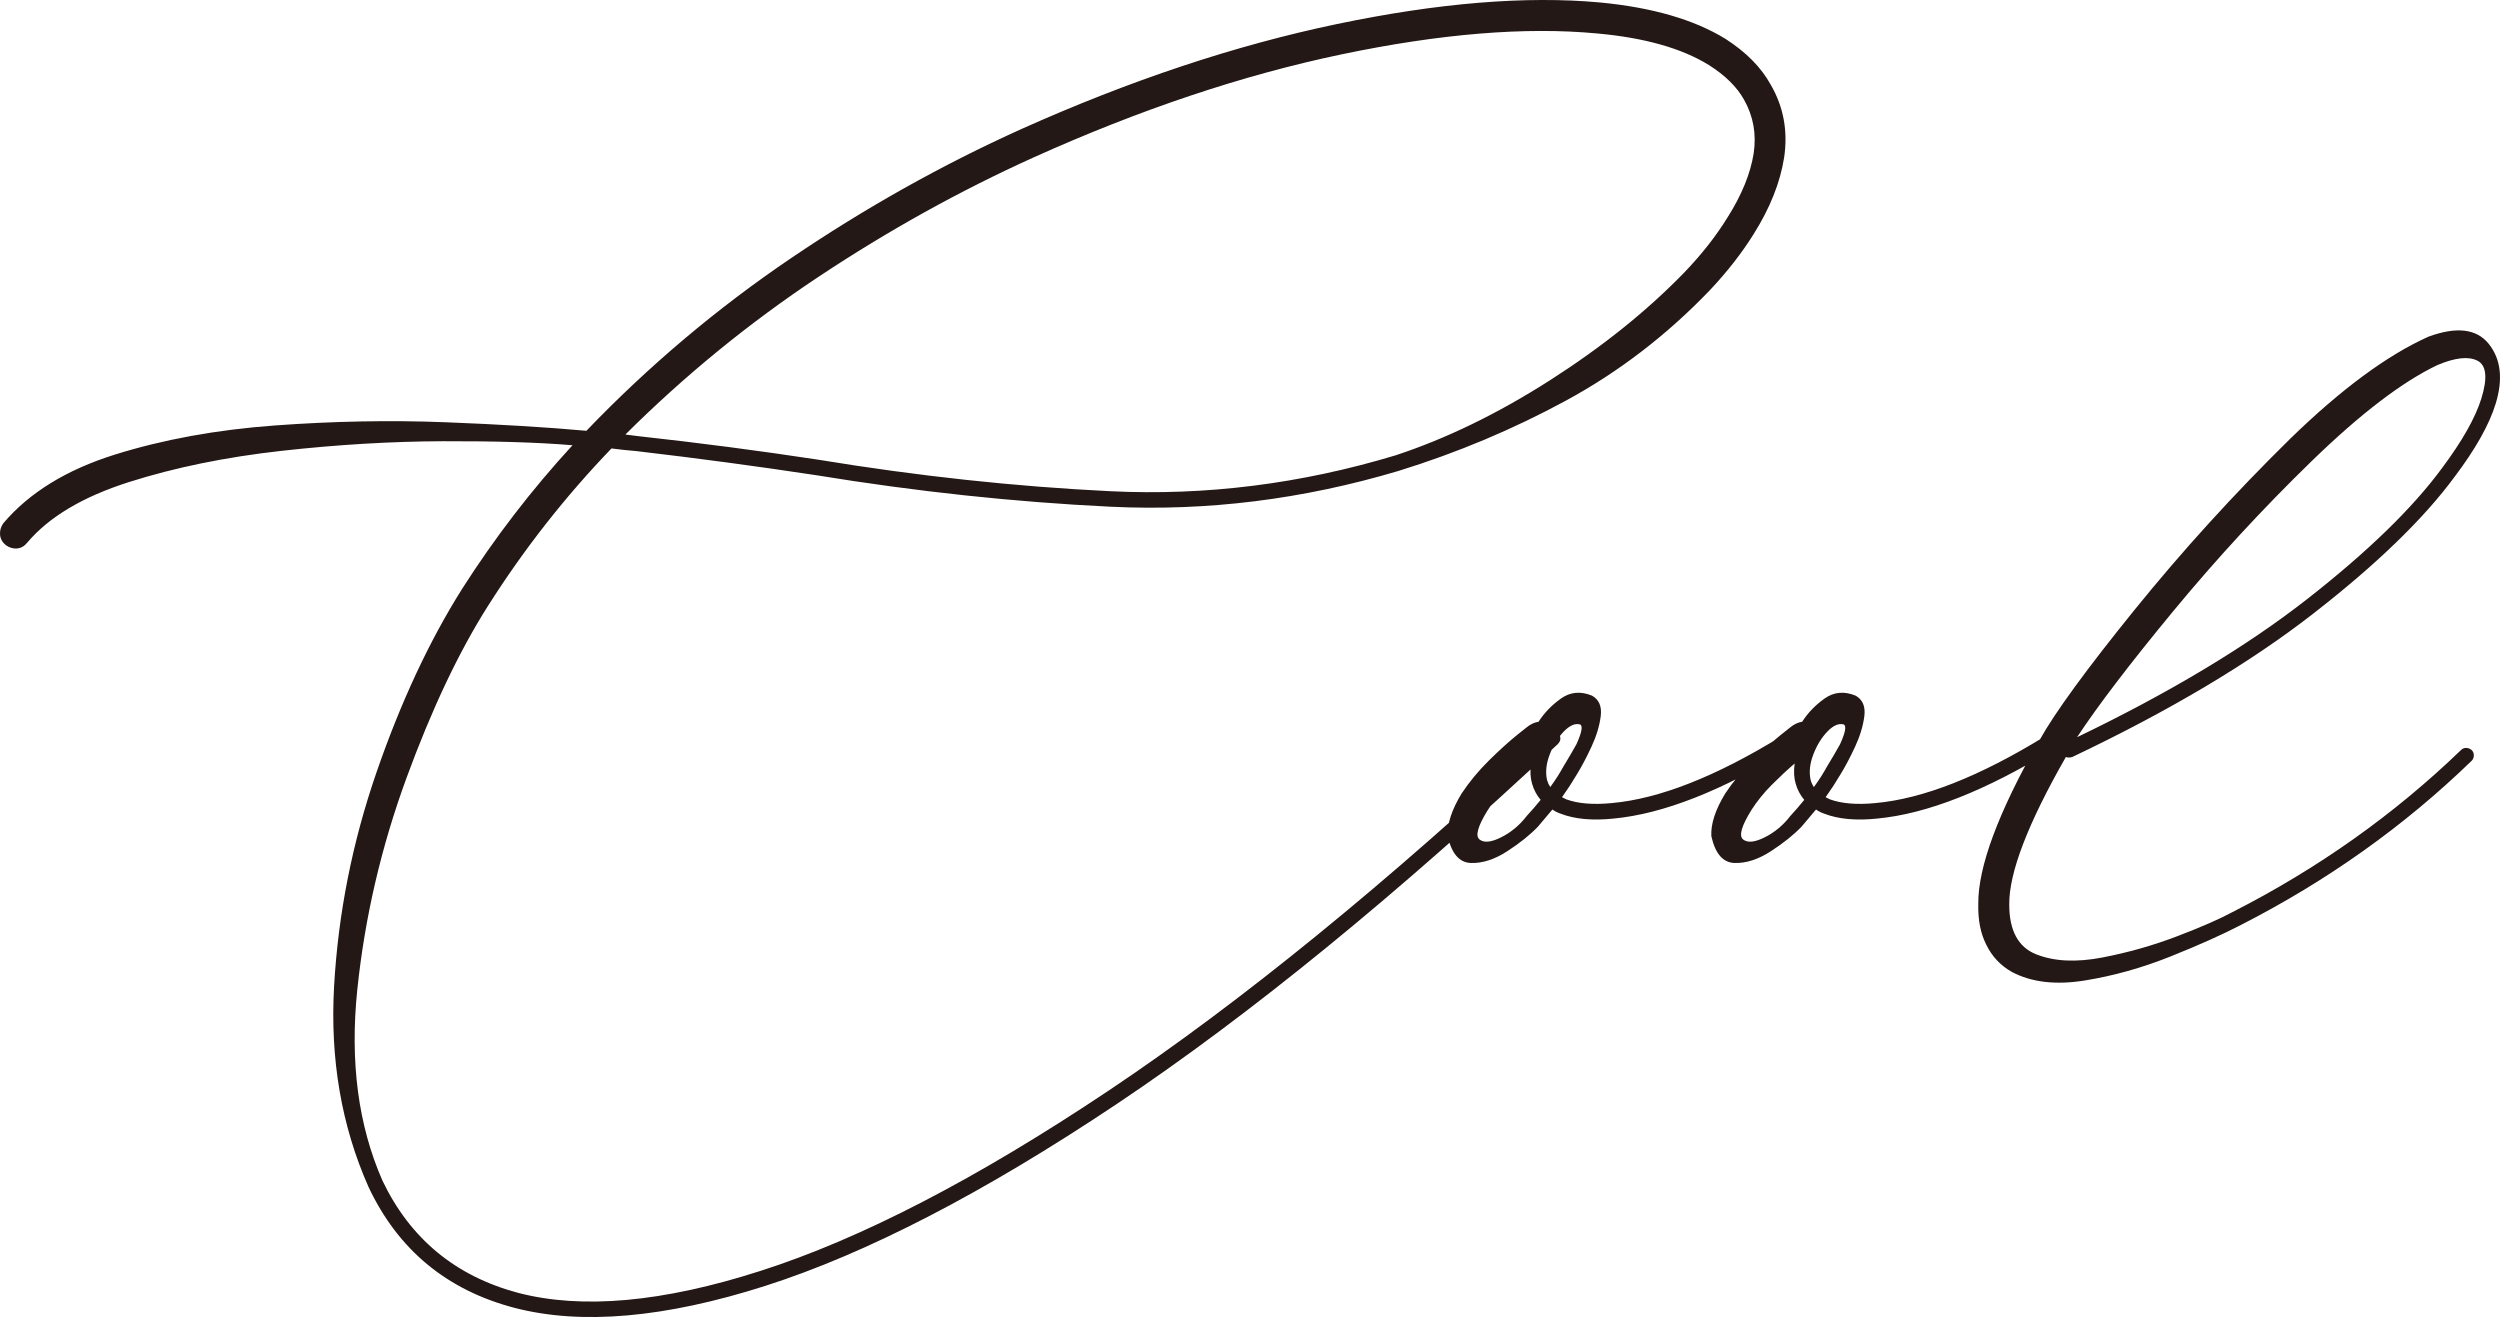<svg width="317" height="167" viewBox="0 0 317 167" fill="none" xmlns="http://www.w3.org/2000/svg">
<g clip-path="url(#clip0_593_295)">
<path d="M309.077 46.285C311.333 45.336 313.026 45.156 314.155 45.742C315.283 46.331 315.442 47.936 314.629 50.556C313.861 52.998 312.214 55.913 309.686 59.304C305.938 64.413 300.217 69.973 292.522 75.984C284.825 81.997 275.109 87.828 263.372 93.479C265.99 89.502 270.042 84.189 275.526 77.544C281.011 70.899 286.868 64.548 293.097 58.49C299.281 52.479 304.608 48.41 309.077 46.285ZM312.7 94.835C312.45 94.835 312.236 94.926 312.056 95.106C303.569 103.289 293.909 110.137 283.076 115.652C281.496 116.511 279.171 117.528 276.102 118.703C273.032 119.879 269.849 120.783 266.555 121.415C263.259 122.048 260.471 121.913 258.193 121.009C255.913 120.105 254.773 118.003 254.773 114.702C254.729 110.68 257.121 104.441 261.951 95.988C262.176 96.079 262.447 96.079 262.763 95.988C275.041 90.156 285.209 84.111 293.266 77.849C301.324 71.588 307.317 65.791 311.244 60.457C313.906 56.93 315.645 53.835 316.458 51.167C317.405 48.047 317.111 45.528 315.577 43.607C314.042 41.685 311.491 41.38 307.926 42.691C302.688 45.042 296.844 49.359 290.389 55.642C283.302 62.604 276.722 69.837 270.651 77.341C264.579 84.845 260.573 90.337 258.633 93.818L258.565 93.886C253.375 103.018 250.802 109.933 250.846 114.635C250.802 116.669 251.14 118.387 251.862 119.788C252.584 121.28 253.667 122.432 255.112 123.246C257.595 124.557 260.664 124.918 264.32 124.331C267.977 123.744 271.609 122.726 275.222 121.28C278.833 119.834 281.812 118.499 284.159 117.279C295.128 111.674 304.878 104.735 313.41 96.462C313.59 96.282 313.681 96.055 313.681 95.784C313.681 95.513 313.59 95.287 313.41 95.106C313.184 94.926 312.947 94.835 312.7 94.835ZM230 99.798C229.818 99.526 229.683 99.233 229.593 98.916C229.367 97.923 229.48 96.837 229.931 95.662C230.382 94.487 230.981 93.515 231.726 92.746C232.471 91.978 233.158 91.684 233.791 91.864C234.152 92.046 233.994 92.882 233.318 94.373C232.866 95.187 232.324 96.114 231.692 97.153C231.195 98.058 230.631 98.94 230 99.798ZM223.77 106.172C222.507 106.805 221.593 106.895 221.028 106.443C220.464 105.991 220.814 104.748 222.077 102.714C222.8 101.584 223.669 100.509 224.684 99.493C225.7 98.476 226.659 97.584 227.562 96.814C227.427 97.763 227.471 98.623 227.697 99.391C227.923 100.16 228.283 100.838 228.78 101.425C228.193 102.149 227.606 102.827 227.02 103.459C226.117 104.636 225.034 105.539 223.77 106.172ZM231.354 88.575C230.179 89.413 229.231 90.396 228.51 91.525C228.148 91.571 227.788 91.707 227.427 91.932C227.381 91.932 226.839 92.351 225.802 93.186C224.764 94.024 223.579 95.097 222.246 96.407C220.916 97.719 219.753 99.12 218.76 100.612C217.496 102.691 216.909 104.5 216.999 106.036C217.496 108.252 218.478 109.382 219.944 109.426C221.412 109.472 222.947 108.975 224.549 107.935C226.151 106.895 227.449 105.856 228.442 104.815C229.028 104.137 229.638 103.415 230.27 102.645C230.586 102.872 230.947 103.053 231.354 103.188C233.114 103.866 235.325 104.07 237.989 103.798C244.309 103.211 251.779 100.273 260.401 94.983C260.627 94.804 260.762 94.588 260.807 94.339C260.852 94.091 260.807 93.854 260.672 93.627C260.491 93.402 260.276 93.255 260.029 93.186C259.78 93.119 259.543 93.176 259.318 93.356C251.012 98.465 243.835 101.29 237.786 101.832C235.439 102.058 233.52 101.9 232.03 101.357C231.85 101.268 231.669 101.177 231.489 101.086C232.166 100.137 232.798 99.165 233.385 98.171C233.971 97.221 234.58 96.069 235.213 94.712C235.844 93.356 236.239 92.058 236.398 90.814C236.556 89.571 236.183 88.701 235.281 88.203C233.836 87.616 232.527 87.74 231.354 88.575ZM196.573 99.798C196.393 99.526 196.257 99.233 196.167 98.916C195.941 97.923 196.054 96.837 196.506 95.662C196.956 94.487 197.555 93.515 198.3 92.746C199.045 91.978 199.732 91.684 200.365 91.864C200.726 92.046 200.568 92.882 199.891 94.373C199.44 95.187 198.898 96.114 198.266 97.153C197.769 98.058 197.205 98.94 196.573 99.798ZM190.344 106.172C189.081 106.805 188.167 106.895 187.602 106.443C187.038 105.991 187.388 104.748 188.652 102.714C189.374 101.584 190.243 100.509 191.258 99.493C192.274 98.476 193.232 97.584 194.136 96.814C194 97.763 194.045 98.623 194.271 99.391C194.496 100.16 194.857 100.838 195.355 101.425C194.768 102.149 194.18 102.827 193.594 103.459C192.69 104.636 191.608 105.539 190.344 106.172ZM197.928 88.575C196.754 89.413 195.805 90.396 195.084 91.525C194.722 91.571 194.361 91.707 194 91.932C193.955 91.932 193.413 92.351 192.375 93.186C191.338 94.024 190.152 95.097 188.821 96.407C187.489 97.719 186.327 99.12 185.334 100.612C184.07 102.691 183.483 104.5 183.573 106.036C184.07 108.252 185.052 109.382 186.519 109.426C187.985 109.472 189.521 108.975 191.123 107.935C192.724 106.895 194.023 105.856 195.016 104.815C195.602 104.137 196.212 103.415 196.845 102.645C197.159 102.872 197.521 103.053 197.928 103.188C199.688 103.866 201.899 104.07 204.563 103.798C210.883 103.211 218.353 100.273 226.975 94.983C227.2 94.804 227.336 94.588 227.382 94.339C227.426 94.091 227.382 93.854 227.246 93.627C227.065 93.402 226.851 93.255 226.603 93.186C226.354 93.119 226.117 93.176 225.892 93.356C217.586 98.465 210.409 101.29 204.36 101.832C202.012 102.058 200.095 101.9 198.605 101.357C198.424 101.268 198.243 101.177 198.063 101.086C198.74 100.137 199.371 99.165 199.959 98.171C200.545 97.221 201.155 96.069 201.787 94.712C202.419 93.356 202.814 92.058 202.972 90.814C203.129 89.571 202.758 88.701 201.855 88.203C200.409 87.616 199.101 87.74 197.928 88.575ZM170.13 6.889C182.656 4.267 193.456 3.386 202.53 4.244C208.532 4.787 213.249 6.12 216.681 8.244C218.756 9.556 220.246 11.024 221.15 12.653C222.323 14.732 222.729 16.992 222.368 19.433C221.962 22.009 220.855 24.722 219.051 27.57C217.605 29.921 215.777 32.249 213.566 34.554C208.826 39.436 203.149 43.991 196.537 48.217C189.924 52.445 183.39 55.62 176.935 57.744C164.927 61.362 152.886 62.876 140.811 62.287C128.735 61.701 116.379 60.367 103.74 58.287C96.336 57.157 88.731 56.163 80.922 55.303L79.297 55.099C86.835 47.597 95.016 40.917 103.842 35.063C112.666 29.209 121.728 24.179 131.027 19.976C144.569 13.873 157.603 9.51 170.13 6.889ZM196.909 92.665C196.639 92.665 196.412 92.756 196.232 92.936C175.874 111.968 157.333 127.077 140.608 138.266C123.883 149.454 109.157 157.082 96.427 161.151C84.058 165.128 73.812 166.055 65.687 163.931C57.741 161.805 52.01 157.059 48.488 149.691C45.419 142.684 44.358 134.614 45.306 125.484C46.254 116.353 48.331 107.413 51.536 98.666C54.741 89.919 58.193 82.629 61.896 76.798C66.454 69.611 71.668 62.965 77.536 56.863C78.574 56.998 79.635 57.112 80.718 57.202C88.437 58.107 96.021 59.123 103.469 60.253C116.198 62.333 128.657 63.667 140.845 64.253C153.033 64.842 165.197 63.328 177.341 59.71C184.789 57.405 191.865 54.433 198.568 50.794C205.272 47.155 211.354 42.487 216.816 36.792C219.027 34.442 220.878 32.068 222.368 29.672C224.444 26.372 225.73 23.14 226.228 19.976C226.724 16.631 226.16 13.557 224.535 10.754C223.317 8.539 221.397 6.595 218.779 4.922C214.807 2.481 209.503 0.945 202.868 0.311C193.478 -0.547 182.352 0.368 169.487 3.057C156.621 5.747 143.283 10.189 129.47 16.382C119.449 20.903 109.732 26.349 100.321 32.723C90.909 39.097 82.253 46.398 74.354 54.625C69.388 54.174 63.419 53.811 56.445 53.54C49.47 53.269 42.283 53.405 34.879 53.947C27.477 54.489 20.705 55.721 14.566 57.643C8.428 59.565 3.71 62.468 0.414 66.356C0.099 66.808 -0.036 67.294 0.008 67.814C0.053 68.334 0.303 68.775 0.753 69.136C1.204 69.452 1.678 69.589 2.175 69.543C2.672 69.498 3.101 69.249 3.462 68.797C6.215 65.542 10.503 62.989 16.326 61.135C22.15 59.282 28.605 57.96 35.692 57.168C42.779 56.377 49.616 55.971 56.207 55.947C62.797 55.925 68.26 56.094 72.593 56.456C67.402 62.107 62.73 68.186 58.578 74.696C54.424 81.297 50.813 89.037 47.744 97.92C44.675 106.803 42.881 115.855 42.361 125.077C41.843 134.299 43.298 142.775 46.728 150.505C50.475 158.461 56.636 163.569 65.213 165.829C73.699 168.043 84.307 167.117 97.037 163.049C109.902 158.936 124.752 151.25 141.59 139.995C158.427 128.739 177.07 113.527 197.518 94.361C197.744 94.135 197.857 93.897 197.857 93.648C197.857 93.4 197.766 93.163 197.587 92.936C197.405 92.756 197.18 92.665 196.909 92.665Z" fill="#231815"/>
</g>
<defs>
<clipPath id="clip0_593_295">
<rect width="317" height="167" fill="white"/>
</clipPath>
</defs>
</svg>

